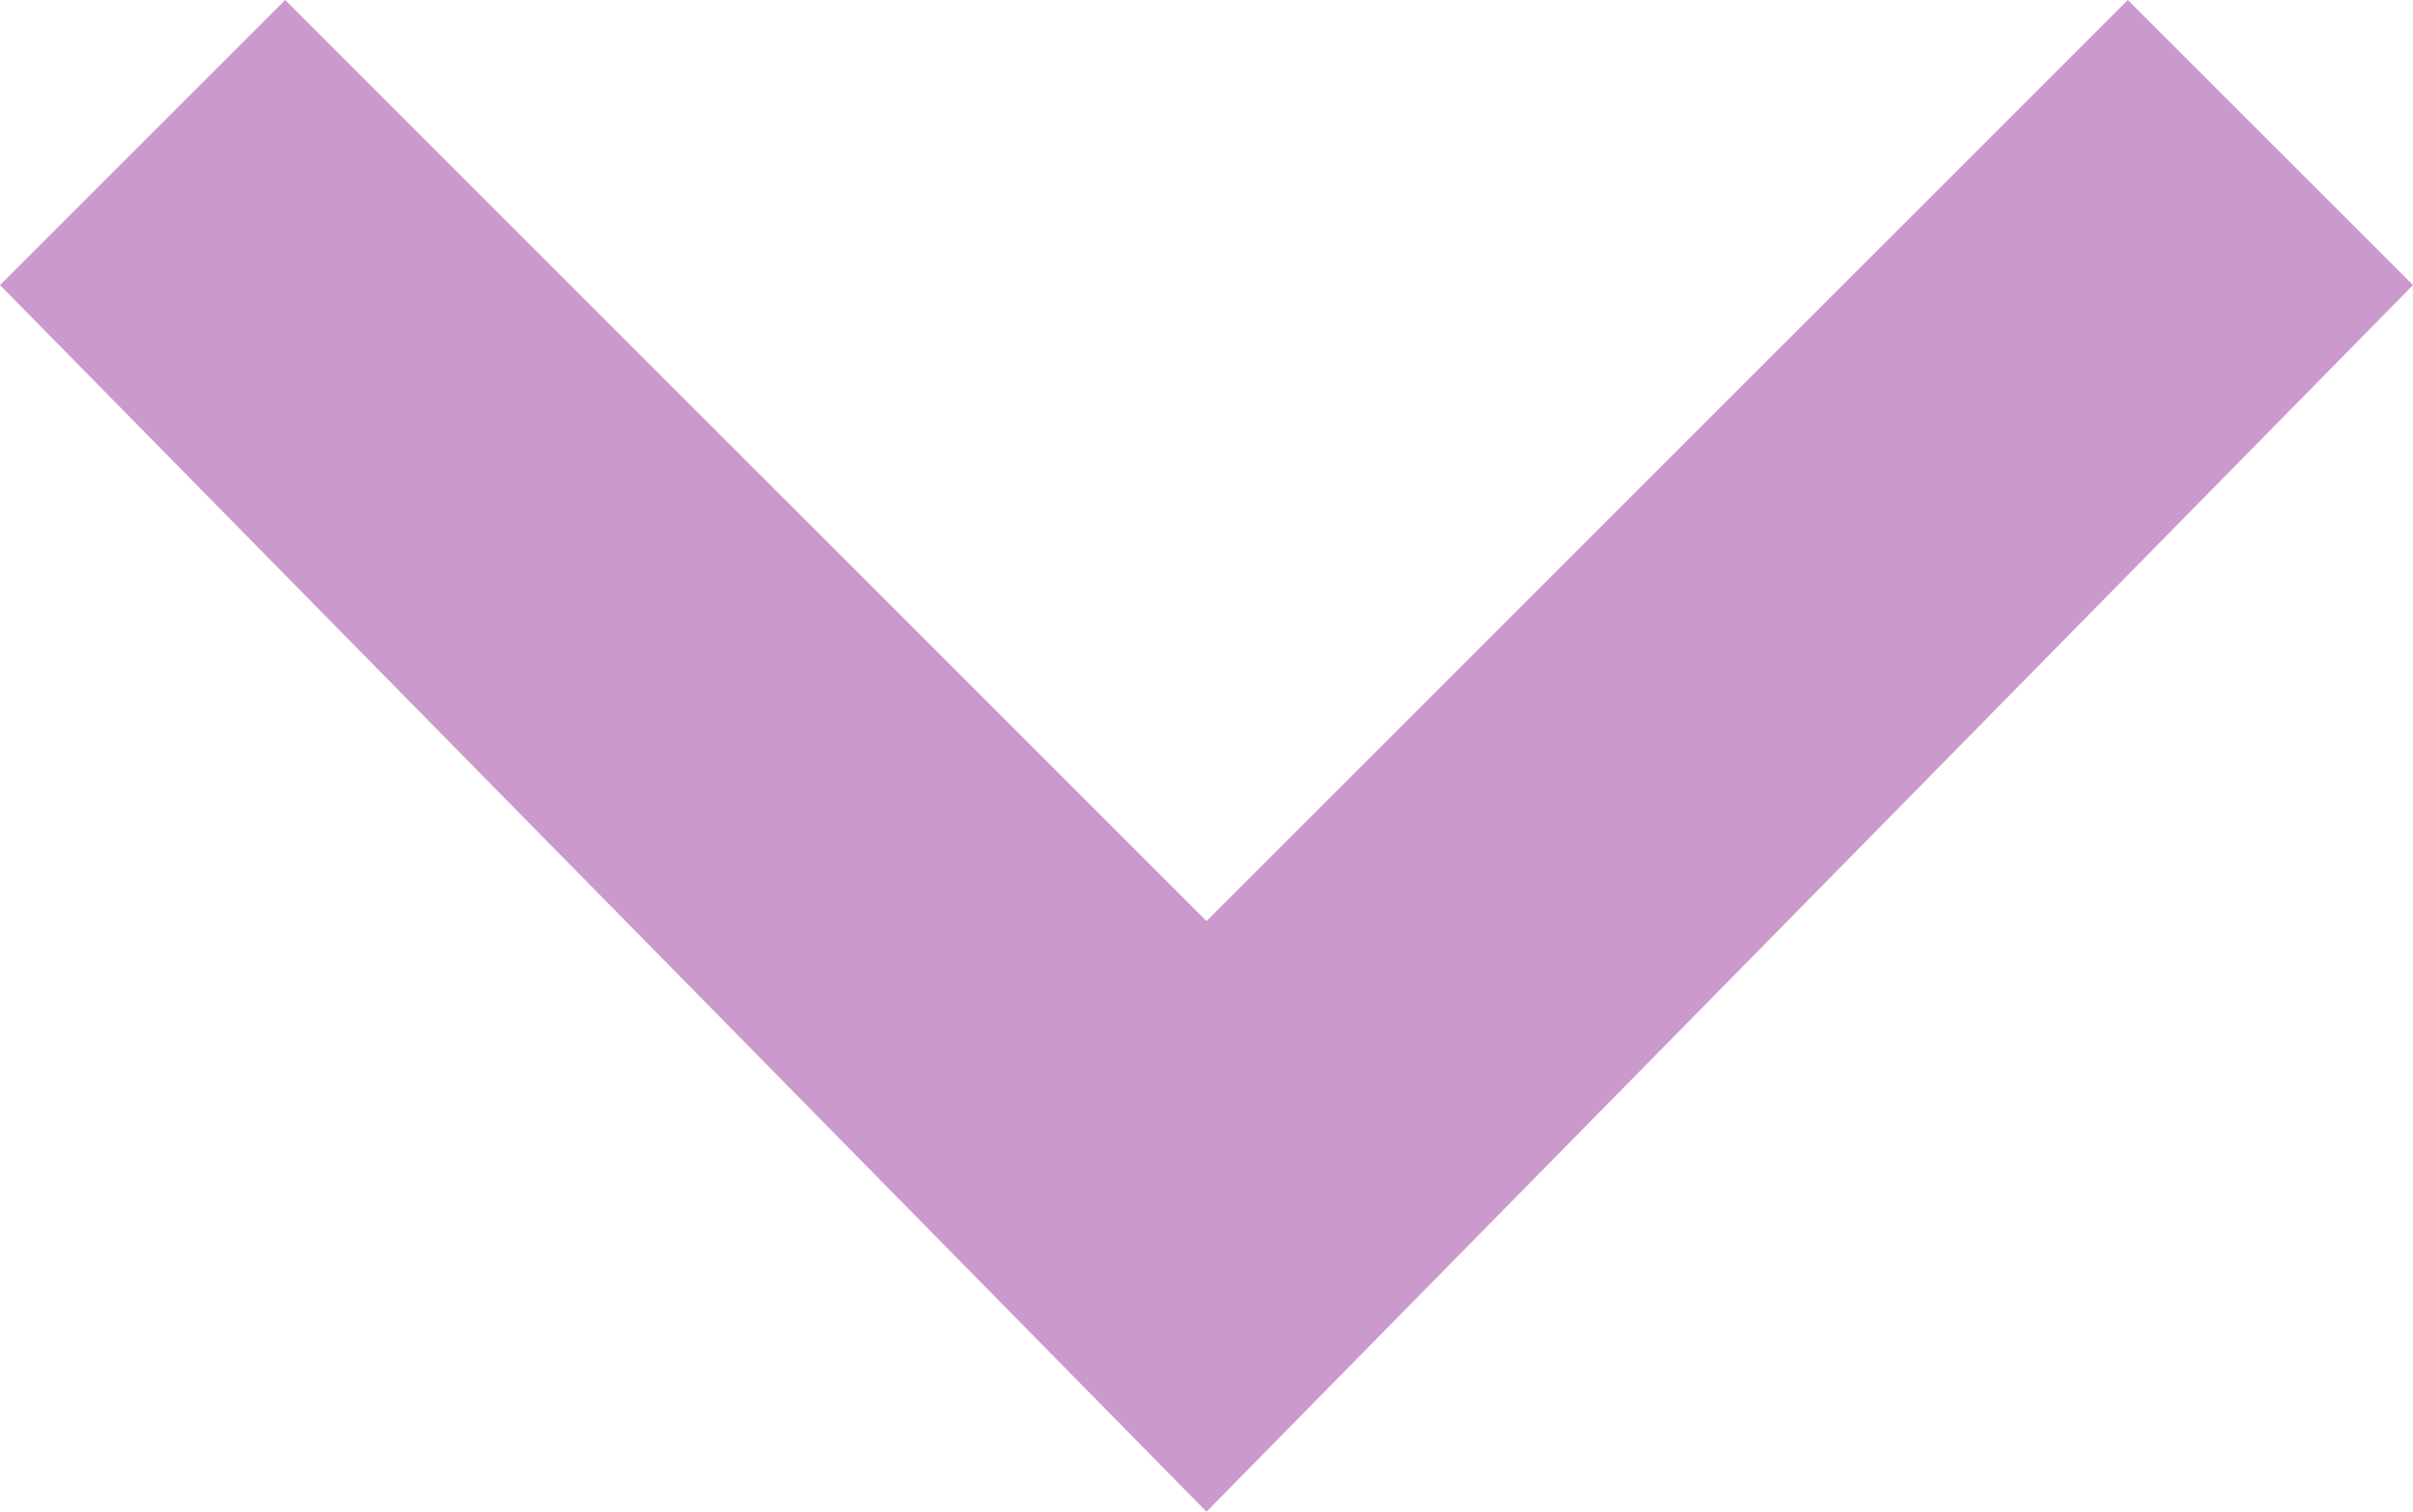 <?xml version="1.0" encoding="UTF-8"?> <svg xmlns="http://www.w3.org/2000/svg" id="Livello_1" data-name="Livello 1" viewBox="0 0 66.618 41.748"><defs><style>.arrow{fill:#cc99cc;}</style></defs><title>scroll_icon</title><polygon class="arrow" points="33.309 41.748 0 7.873 7.873 0 33.305 25.432 33.313 25.432 58.745 0 66.618 7.873 33.309 41.748"></polygon></svg> 